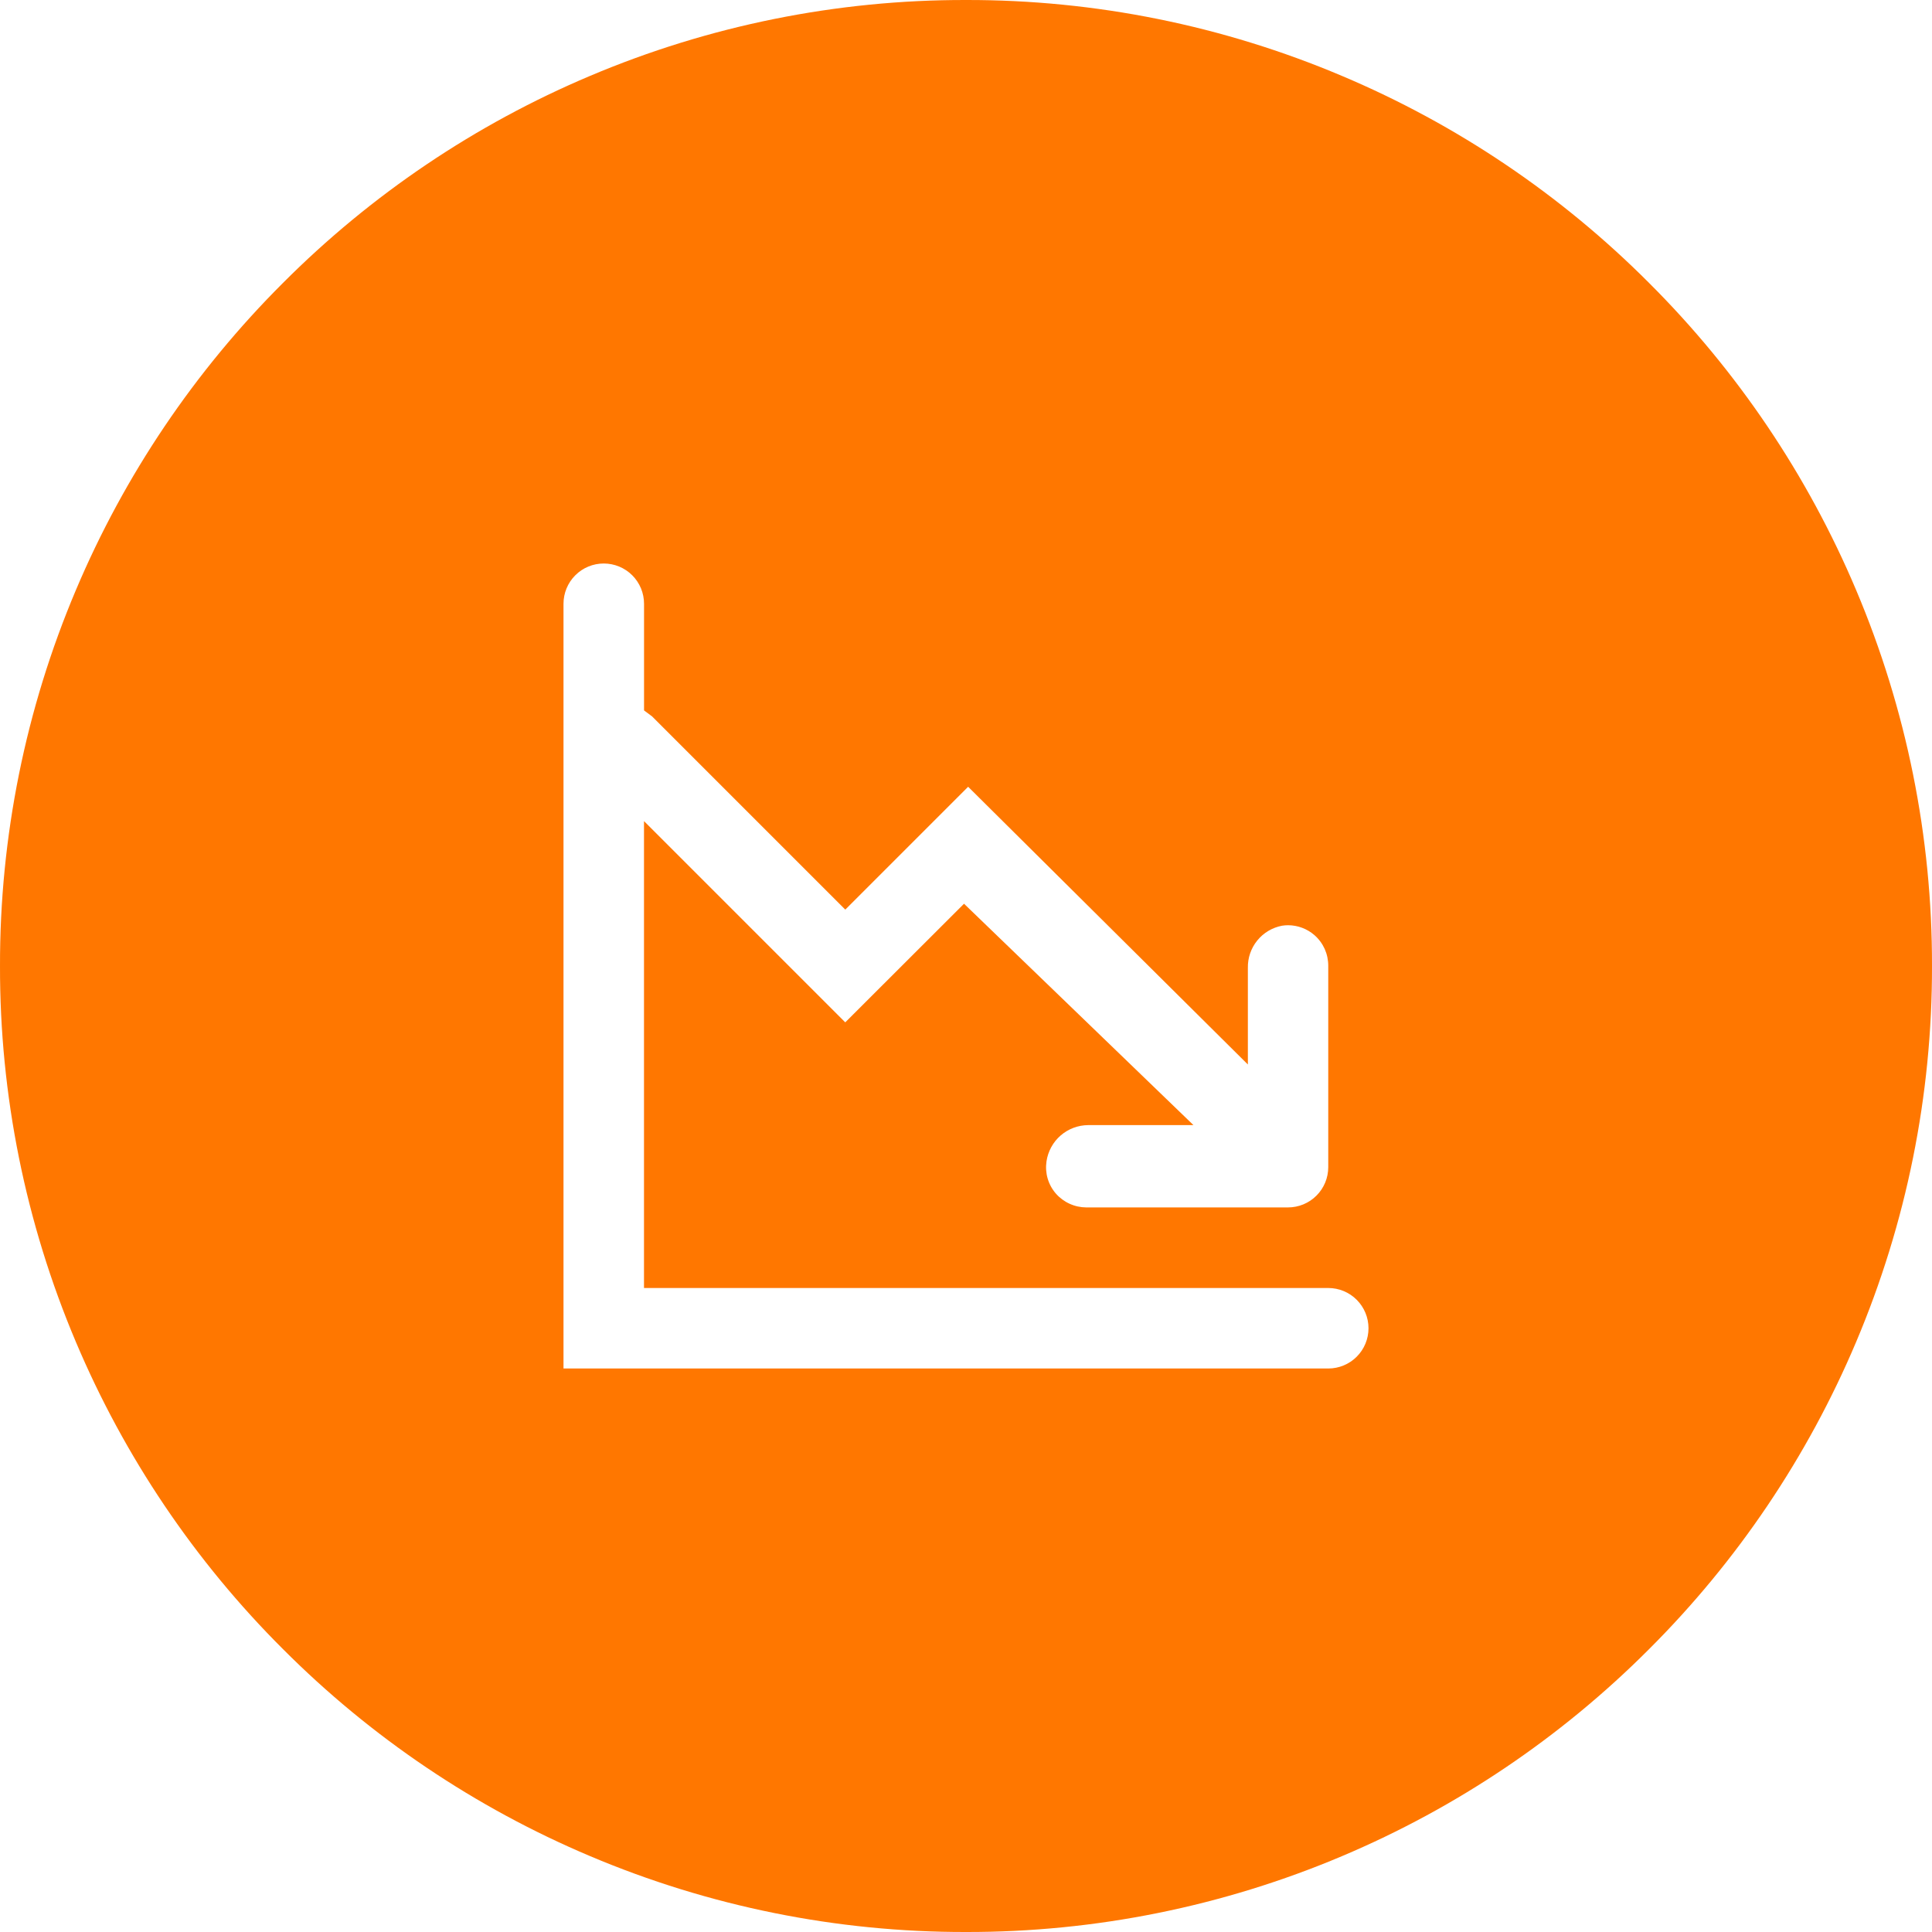 <svg width="48" height="48" viewBox="0 0 48 48" fill="none" xmlns="http://www.w3.org/2000/svg">
<path d="M24 48C20.791 48.006 17.614 47.365 14.659 46.114C11.807 44.91 9.216 43.163 7.03 40.971C4.838 38.785 3.091 36.194 1.886 33.342C0.635 30.386 -0.006 27.209 4.48873e-05 24C-0.006 20.791 0.635 17.614 1.886 14.659C3.091 11.807 4.838 9.217 7.03 7.03C9.216 4.838 11.807 3.09 14.659 1.886C17.614 0.635 20.791 -0.006 24 4.72994e-05C27.21 -0.006 30.387 0.635 33.343 1.887C36.195 3.091 38.786 4.838 40.972 7.031C43.164 9.217 44.911 11.808 46.115 14.66C47.365 17.615 48.006 20.792 48 24C48.006 27.209 47.365 30.387 46.114 33.343C44.909 36.194 43.163 38.785 40.971 40.972C38.785 43.163 36.194 44.911 33.342 46.115C30.387 47.365 27.209 48.006 24 48ZM15 14C14.735 14 14.48 14.105 14.293 14.293C14.105 14.481 14 14.735 14 15V34H33C33.265 34 33.52 33.895 33.707 33.707C33.895 33.52 34 33.265 34 33C34 32.735 33.895 32.481 33.707 32.293C33.52 32.105 33.265 32 33 32H16V20.4L21 25.4L23.951 22.453L29.651 27.953H27.035C26.784 27.955 26.541 28.046 26.351 28.211C26.161 28.376 26.037 28.604 26 28.853C25.979 28.995 25.988 29.14 26.028 29.278C26.068 29.416 26.138 29.545 26.232 29.653C26.326 29.761 26.442 29.847 26.572 29.906C26.702 29.966 26.843 29.997 26.986 29.998H32C32.265 29.998 32.52 29.893 32.707 29.705C32.895 29.518 33 29.263 33 28.998V23.998C33.001 23.853 32.971 23.71 32.912 23.577C32.852 23.445 32.765 23.327 32.656 23.232C32.475 23.075 32.243 22.988 32.003 22.987C31.953 22.987 31.902 22.991 31.852 22.999C31.61 23.045 31.391 23.175 31.236 23.367C31.08 23.559 30.998 23.8 31.003 24.047V26.447L24.053 19.547L21.001 22.599L16.201 17.799L16.001 17.65V15C16.001 14.869 15.975 14.739 15.925 14.617C15.874 14.496 15.801 14.386 15.708 14.293C15.615 14.2 15.504 14.126 15.383 14.076C15.261 14.026 15.132 14 15 14Z" fill="#FF7700"/>
</svg>
